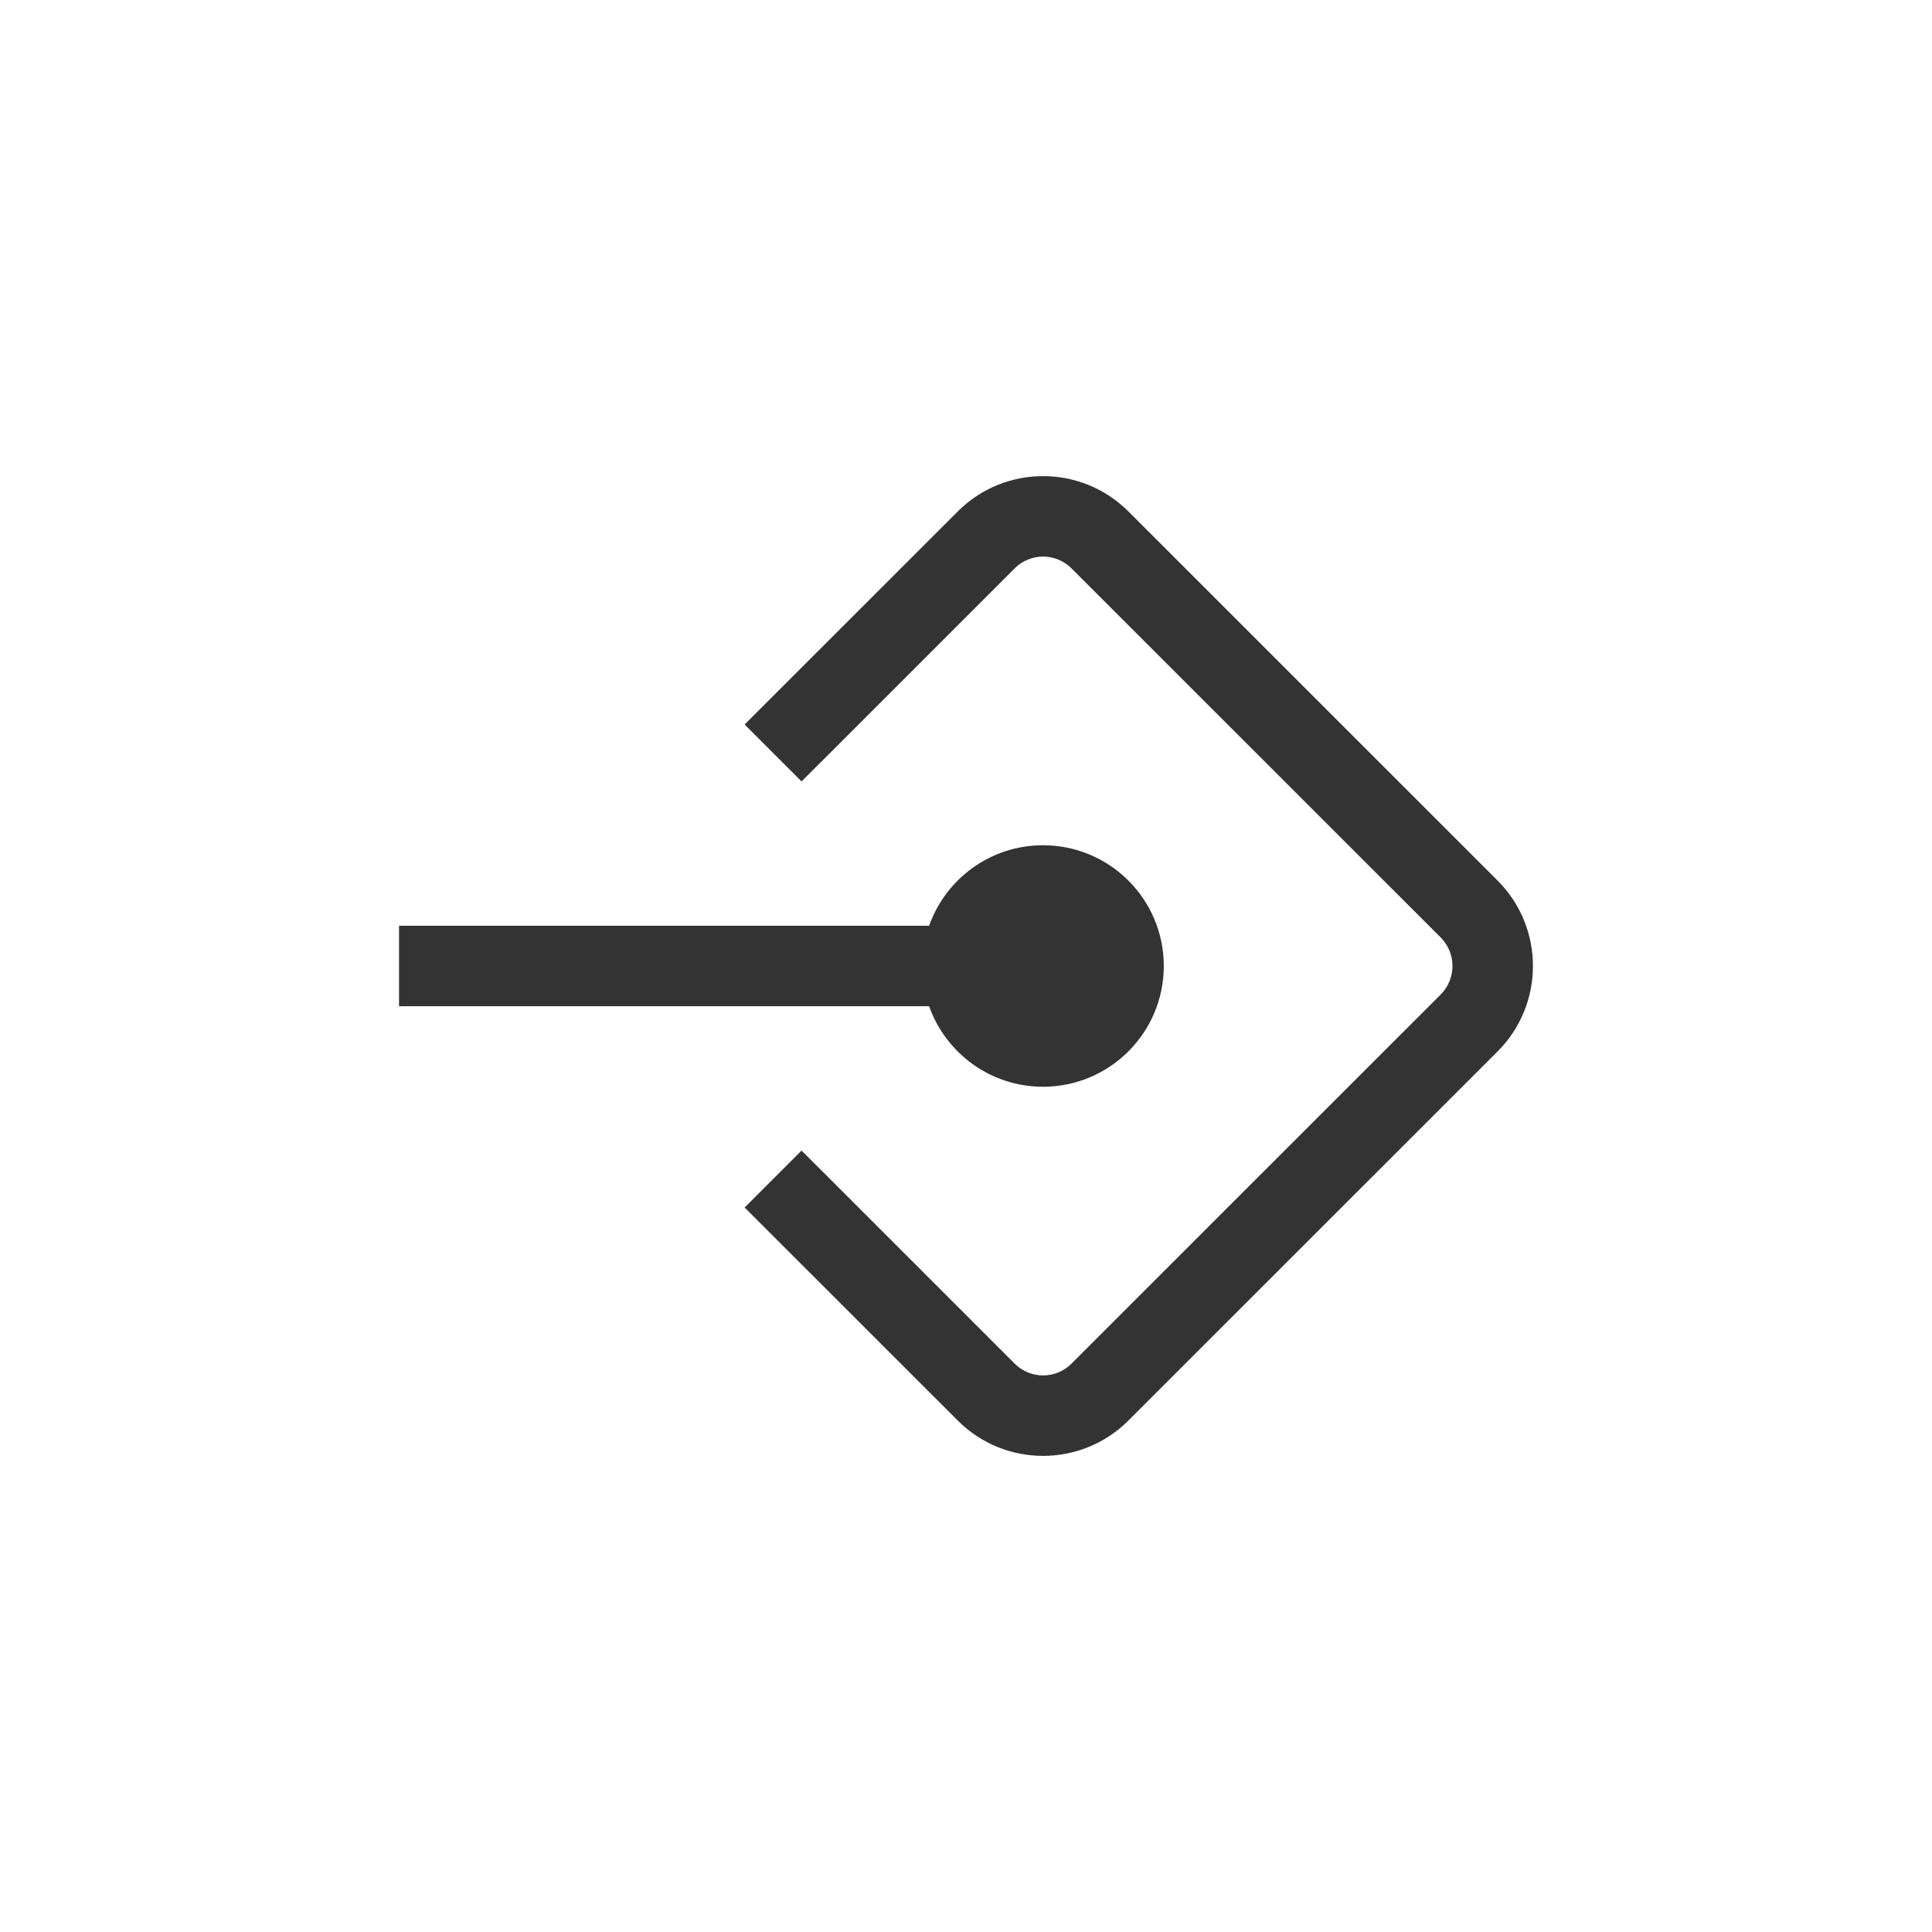 <svg width="24" height="24" viewBox="0 0 24 24" fill="none" xmlns="http://www.w3.org/2000/svg">
<path fill-rule="evenodd" clip-rule="evenodd" d="M9.957 14.293L10.311 14.646L12.604 16.939C12.799 17.135 13.116 17.135 13.311 16.939L17.897 12.354C18.092 12.158 18.092 11.842 17.897 11.646L13.311 7.061C13.116 6.865 12.799 6.865 12.604 7.061L10.311 9.354L9.957 9.707L9.25 9L9.604 8.646L11.897 6.354C12.482 5.768 13.432 5.768 14.018 6.354L18.604 10.939C19.189 11.525 19.189 12.475 18.604 13.061L14.018 17.646C13.432 18.232 12.482 18.232 11.897 17.646L9.604 15.354L9.25 15L9.957 14.293Z" fill="black" fill-opacity="0.8"/>
<path fill-rule="evenodd" clip-rule="evenodd" d="M12.957 13.5C13.785 13.5 14.457 12.828 14.457 12C14.457 11.171 13.785 10.5 12.957 10.5C12.304 10.5 11.748 10.917 11.542 11.5L4.957 11.5V12.5L11.542 12.5C11.748 13.082 12.304 13.5 12.957 13.5Z" fill="black" fill-opacity="0.8"/>
</svg>
